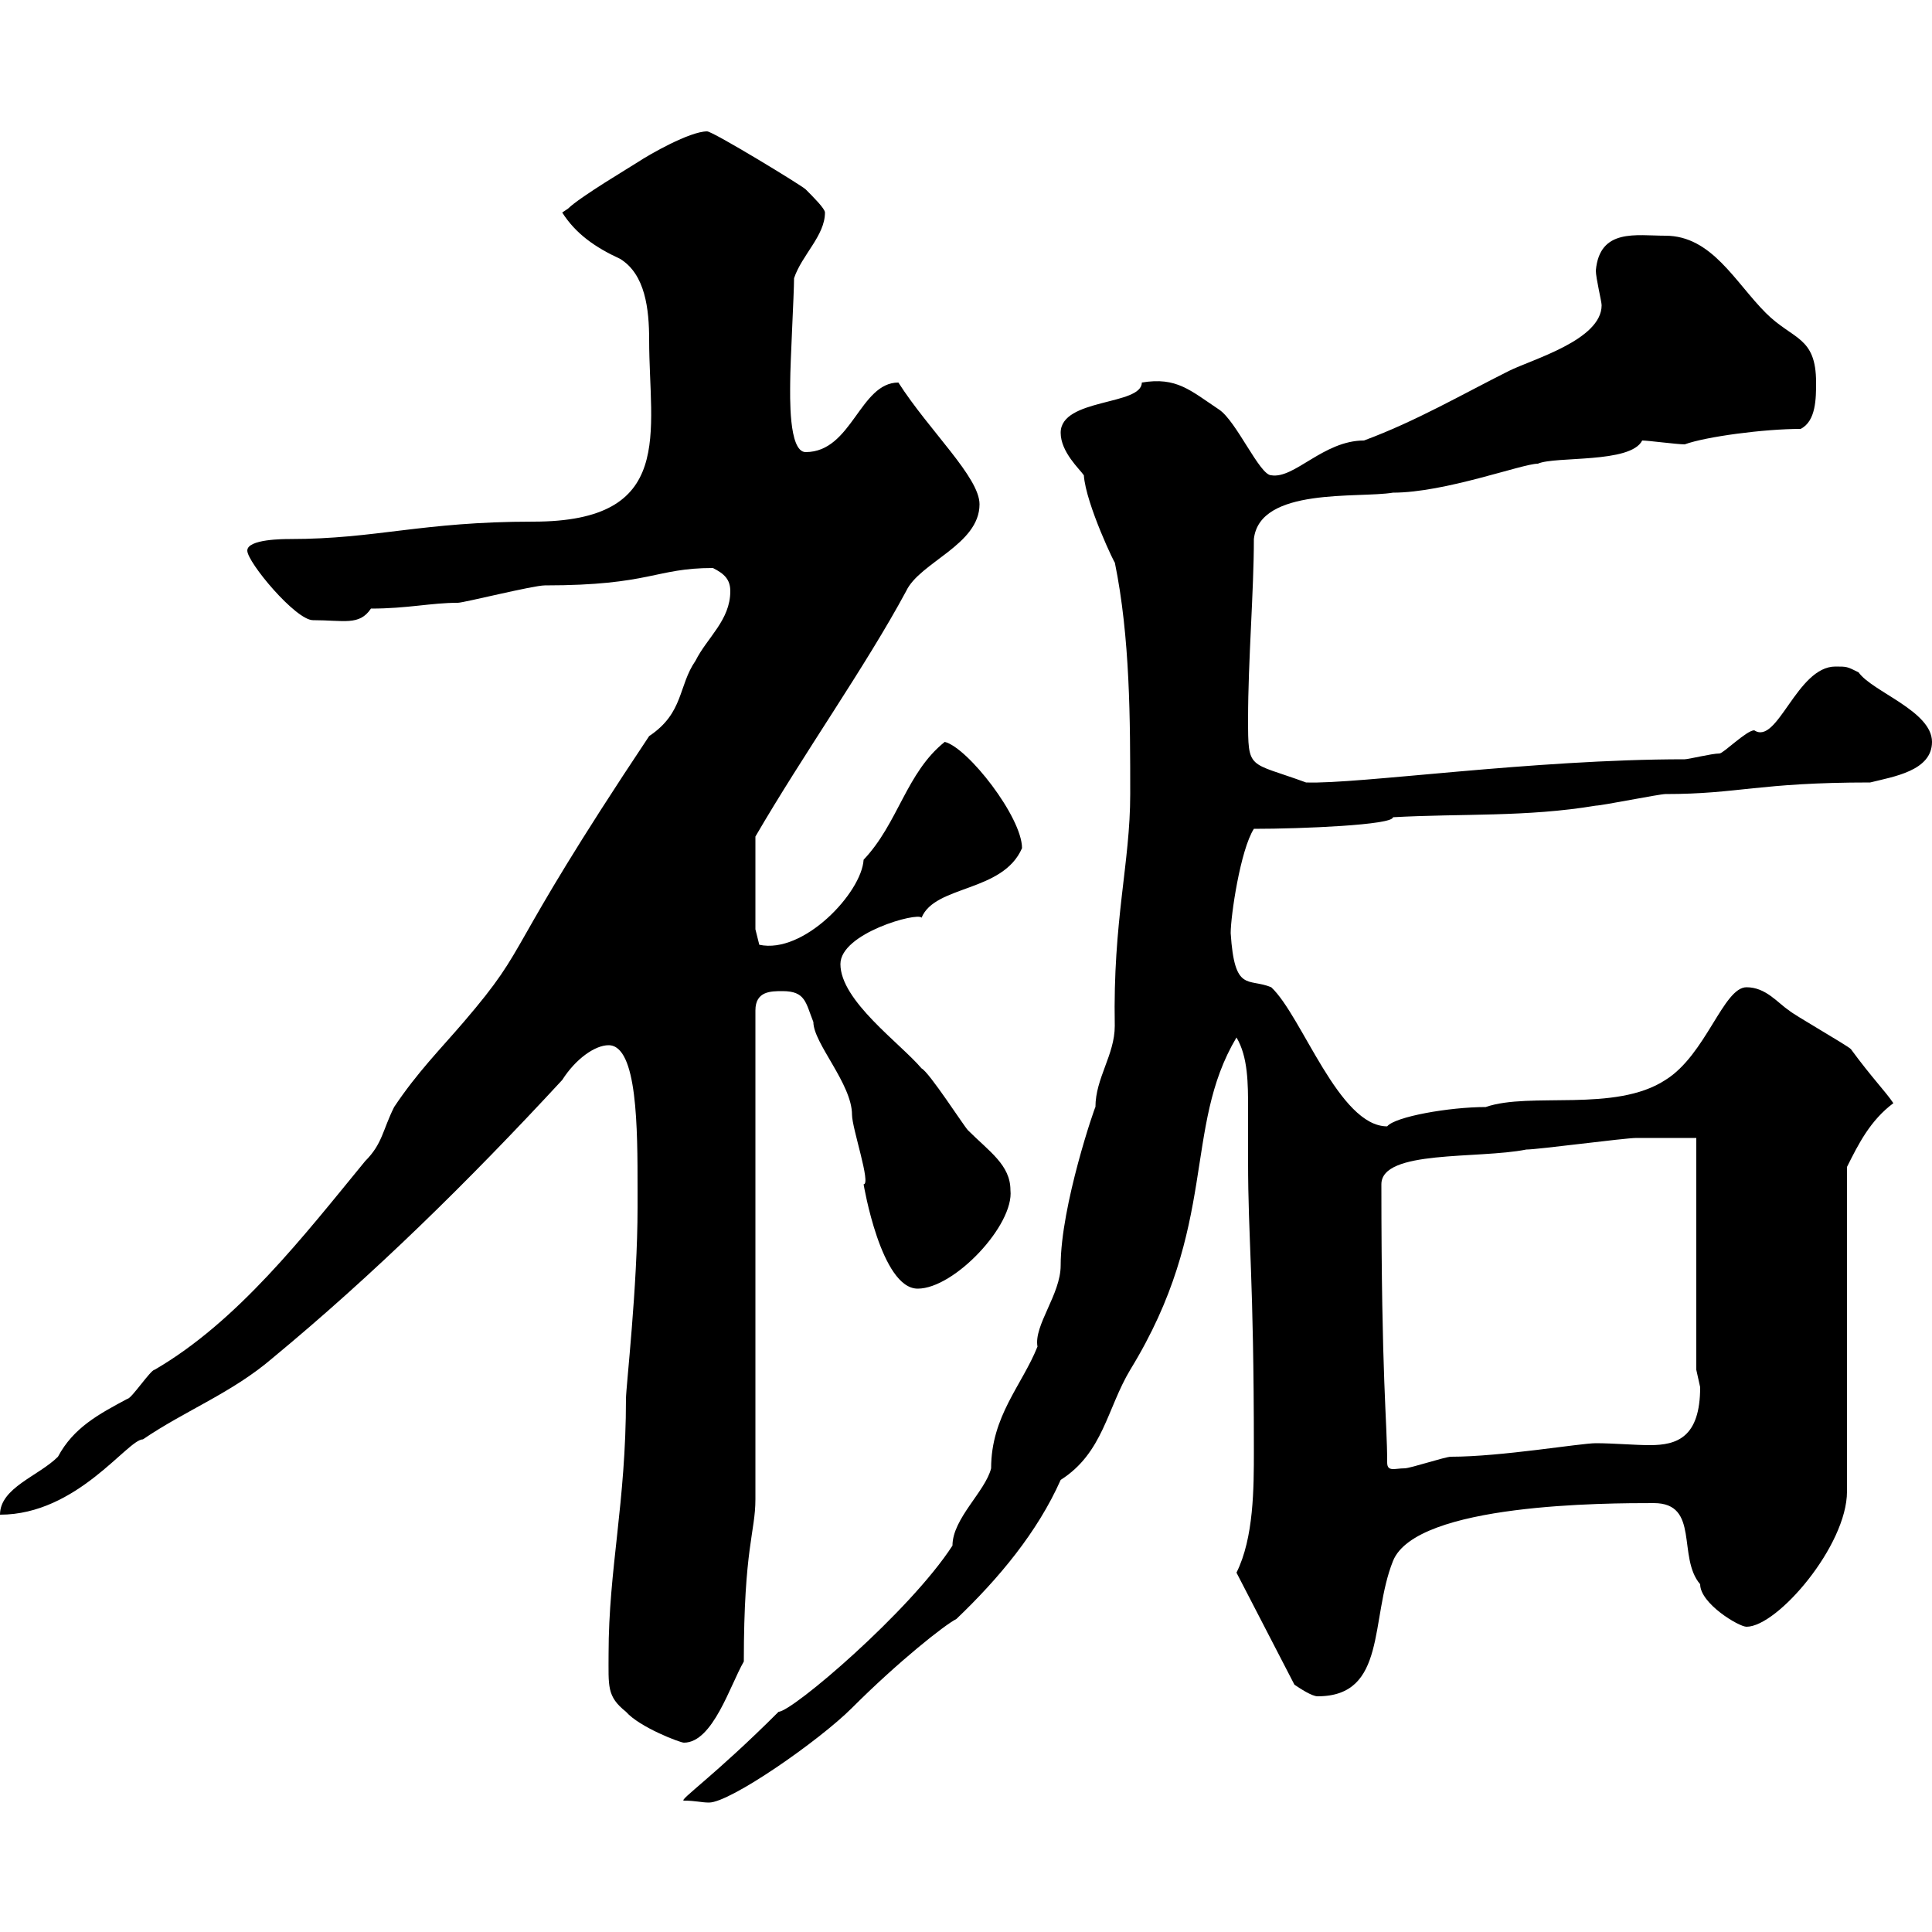 <svg xmlns="http://www.w3.org/2000/svg" xmlns:xlink="http://www.w3.org/1999/xlink" width="300" height="300"><path d="M175.50 123.30C175.50 134.10 172.80 142.80 173.10 159.30C173.10 163.80 170.10 167.40 170.10 171.90C170.10 171.60 164.70 187.20 164.70 196.50C164.70 201 160.50 205.80 161.10 209.10C158.70 215.10 153.90 219.90 153.90 228C153 231.60 147.90 235.80 147.90 240C141.30 250.20 123 265.80 120.90 265.80C111 275.70 105.30 279.60 106.20 279.60C108 279.60 108.90 279.90 110.10 279.90C113.40 279.90 127.20 270.30 132.30 265.20C139.50 258 146.70 252.30 148.50 251.40C155.10 245.10 161.10 237.90 164.70 229.80C171.30 225.60 171.90 218.70 175.50 212.70C189.30 190.20 183.60 175.20 192 161.10C193.80 164.10 193.80 168.30 193.80 172.20C193.80 175.20 193.80 177.60 193.80 180.30C193.80 192.60 194.70 198 194.70 225.30C194.70 231 194.70 238.80 192 244.20L201 261.60C201.90 262.20 203.70 263.40 204.60 263.40C215.40 263.40 212.70 251.40 216.30 242.40C219.90 233.40 249.60 233.40 256.80 233.40C264 233.40 260.40 241.80 264 246C264 249 270 252.60 271.20 252.60C276 252.60 286.80 240 286.80 231.60L286.80 181.20C288.60 177.60 290.40 174 294 171.30C292.80 169.50 290.70 167.40 287.40 162.90C286.80 162.30 278.40 157.50 277.80 156.90C276 155.70 274.20 153.30 271.20 153.30C267.60 153.30 264.90 163.80 258.60 167.70C250.80 172.80 237.60 169.50 230.70 171.90C225 171.90 216.60 173.40 215.40 174.90C207.90 174.90 202.20 157.80 197.40 153.30C193.80 151.80 191.70 154.20 191.10 144.90C191.10 142.20 192.60 132 194.70 128.70C202.20 128.70 216.30 128.10 216.30 126.90C227.10 126.30 237 126.90 247.80 125.10C248.70 125.10 257.70 123.30 258.60 123.30C270 123.30 273 121.50 290.40 121.50C294 120.60 300 119.70 300 115.20C300 110.40 290.70 107.40 288.60 104.40C286.80 103.50 286.80 103.50 285 103.50C279 103.50 276 115.80 272.40 113.40C271.20 113.40 267.60 117 267 117C265.80 117 262.20 117.90 261.60 117.90C237.90 117.90 210.90 121.80 202.80 121.50C193.80 118.20 193.80 119.70 193.80 111.60C193.80 102.60 194.70 91.80 194.70 83.70C195.60 75.60 210.90 77.40 216.30 76.50C224.40 76.50 236.40 72 238.80 72C241.50 70.80 253.20 72 255 68.40C255.90 68.40 260.40 69 261.60 69C264.90 67.80 273.90 66.60 279.60 66.60C282 65.40 282 61.80 282 59.40C282 52.20 278.40 52.80 274.20 48.60C269.40 43.80 265.80 36.60 258.60 36.60C254.10 36.60 248.40 35.40 247.80 42C247.80 43.20 248.70 46.80 248.70 47.40C248.70 52.80 237.90 55.80 234.30 57.60C227.10 61.20 219.90 65.40 211.80 68.40C205.50 68.40 201 74.40 197.40 73.80C195.60 73.80 192 65.40 189.30 63.60C184.80 60.60 182.70 58.50 177.30 59.40C177.30 63 164.70 61.80 164.70 67.20C164.70 70.20 167.70 72.90 168.30 73.80C168.60 78.30 173.40 88.20 173.10 87.30C175.50 99 175.50 111.90 175.50 123.30ZM94.50 256.80C94.50 261.90 94.20 263.40 97.20 265.80C99.30 268.20 105.60 270.60 106.20 270.60C110.70 270.60 113.40 261.60 115.50 258C115.50 240.30 117.30 237.90 117.30 232.80L117.30 156.90C117.30 153.90 119.70 153.90 121.50 153.90C125.10 153.90 125.10 155.70 126.30 158.70C126.30 162 132.30 168.30 132.30 173.10C132.30 175.20 135.30 183.90 134.10 183.90C134.10 183.90 136.80 200.10 142.50 200.10C148.20 200.10 157.50 190.20 156.90 184.80C156.90 180.90 153.60 178.80 150.30 175.50C149.70 174.90 144.30 166.50 143.10 165.90C139.80 162 130.50 155.40 130.50 149.70C130.50 144.90 142.50 141.60 143.10 142.50C145.20 137.40 155.70 138.60 158.70 131.70C158.70 126.90 150.30 116.10 146.70 115.20C140.70 120 139.50 127.80 134.10 133.50C133.80 138.60 124.80 148.20 117.90 146.70L117.30 144.30L117.30 129.90C124.80 117 134.40 103.50 140.70 91.80C142.80 87.30 152.10 84.60 152.10 78.30C152.10 74.10 144.30 66.90 139.50 59.40C133.50 59.40 132.30 70.20 125.10 70.20C122.40 70.20 122.70 61.20 122.70 59.40C122.70 56.40 123.30 45.60 123.30 43.20C124.50 39.60 128.10 36.60 128.10 33C128.10 32.40 126.30 30.60 125.10 29.40C124.50 28.80 110.70 20.40 109.80 20.40C107.10 20.40 100.80 24 99 25.20C98.10 25.80 90 30.60 88.20 32.40C88.20 32.40 87.30 33 87.30 33C89.40 36.30 92.40 38.40 96.30 40.20C100.20 42.60 100.80 48 100.80 52.80C100.80 67.20 105 81 82.80 81C65.40 81 58.50 83.70 45 83.70C44.10 83.70 38.40 83.70 38.40 85.50C38.40 87.30 45.90 96.30 48.60 96.30C53.40 96.30 55.80 97.20 57.60 94.50C63.30 94.50 66.90 93.60 71.10 93.60C72 93.60 82.80 90.90 84.60 90.90C101.10 90.90 101.70 88.20 110.70 88.20C112.50 89.10 113.40 90 113.40 91.80C113.40 96.30 109.80 99 108 102.60C105.30 106.50 106.20 110.70 100.80 114.30C77.40 149.40 82.80 146.10 72 158.70C68.40 162.90 64.80 166.50 61.20 171.90C59.40 175.50 59.40 177.60 56.70 180.30C47.10 192 36.90 205.20 24 212.70C23.40 212.70 20.40 217.20 19.80 217.20C15.30 219.60 11.40 221.70 9 226.20C6 229.20 0 231 0 235.20C12 235.20 19.80 223.50 22.20 223.50C28.80 219 36 216.30 42.30 210.90C57.90 198 72.60 183.60 87.30 167.70C89.40 164.40 92.40 162.30 94.50 162.30C99 162.30 99 175.20 99 184.80L99 187.50C99 199.80 97.20 215.40 97.20 217.20C97.20 233.40 94.50 243.60 94.50 256.80ZM215.40 227.10C215.40 220.50 214.50 214.50 214.50 183.90C214.50 178.50 229.50 180 237 178.50C238.80 178.50 252.30 176.70 254.10 176.70C255.90 176.70 262.20 176.70 263.40 176.70L263.40 212.70C263.40 212.70 264 215.40 264 215.40C264 223.20 260.40 224.40 256.20 224.40C253.80 224.40 250.50 224.10 247.80 224.10C245.40 224.10 233.10 226.20 225.30 226.20C224.40 226.20 219 228 218.10 228C216.60 228 215.40 228.60 215.40 227.10Z"/></svg>